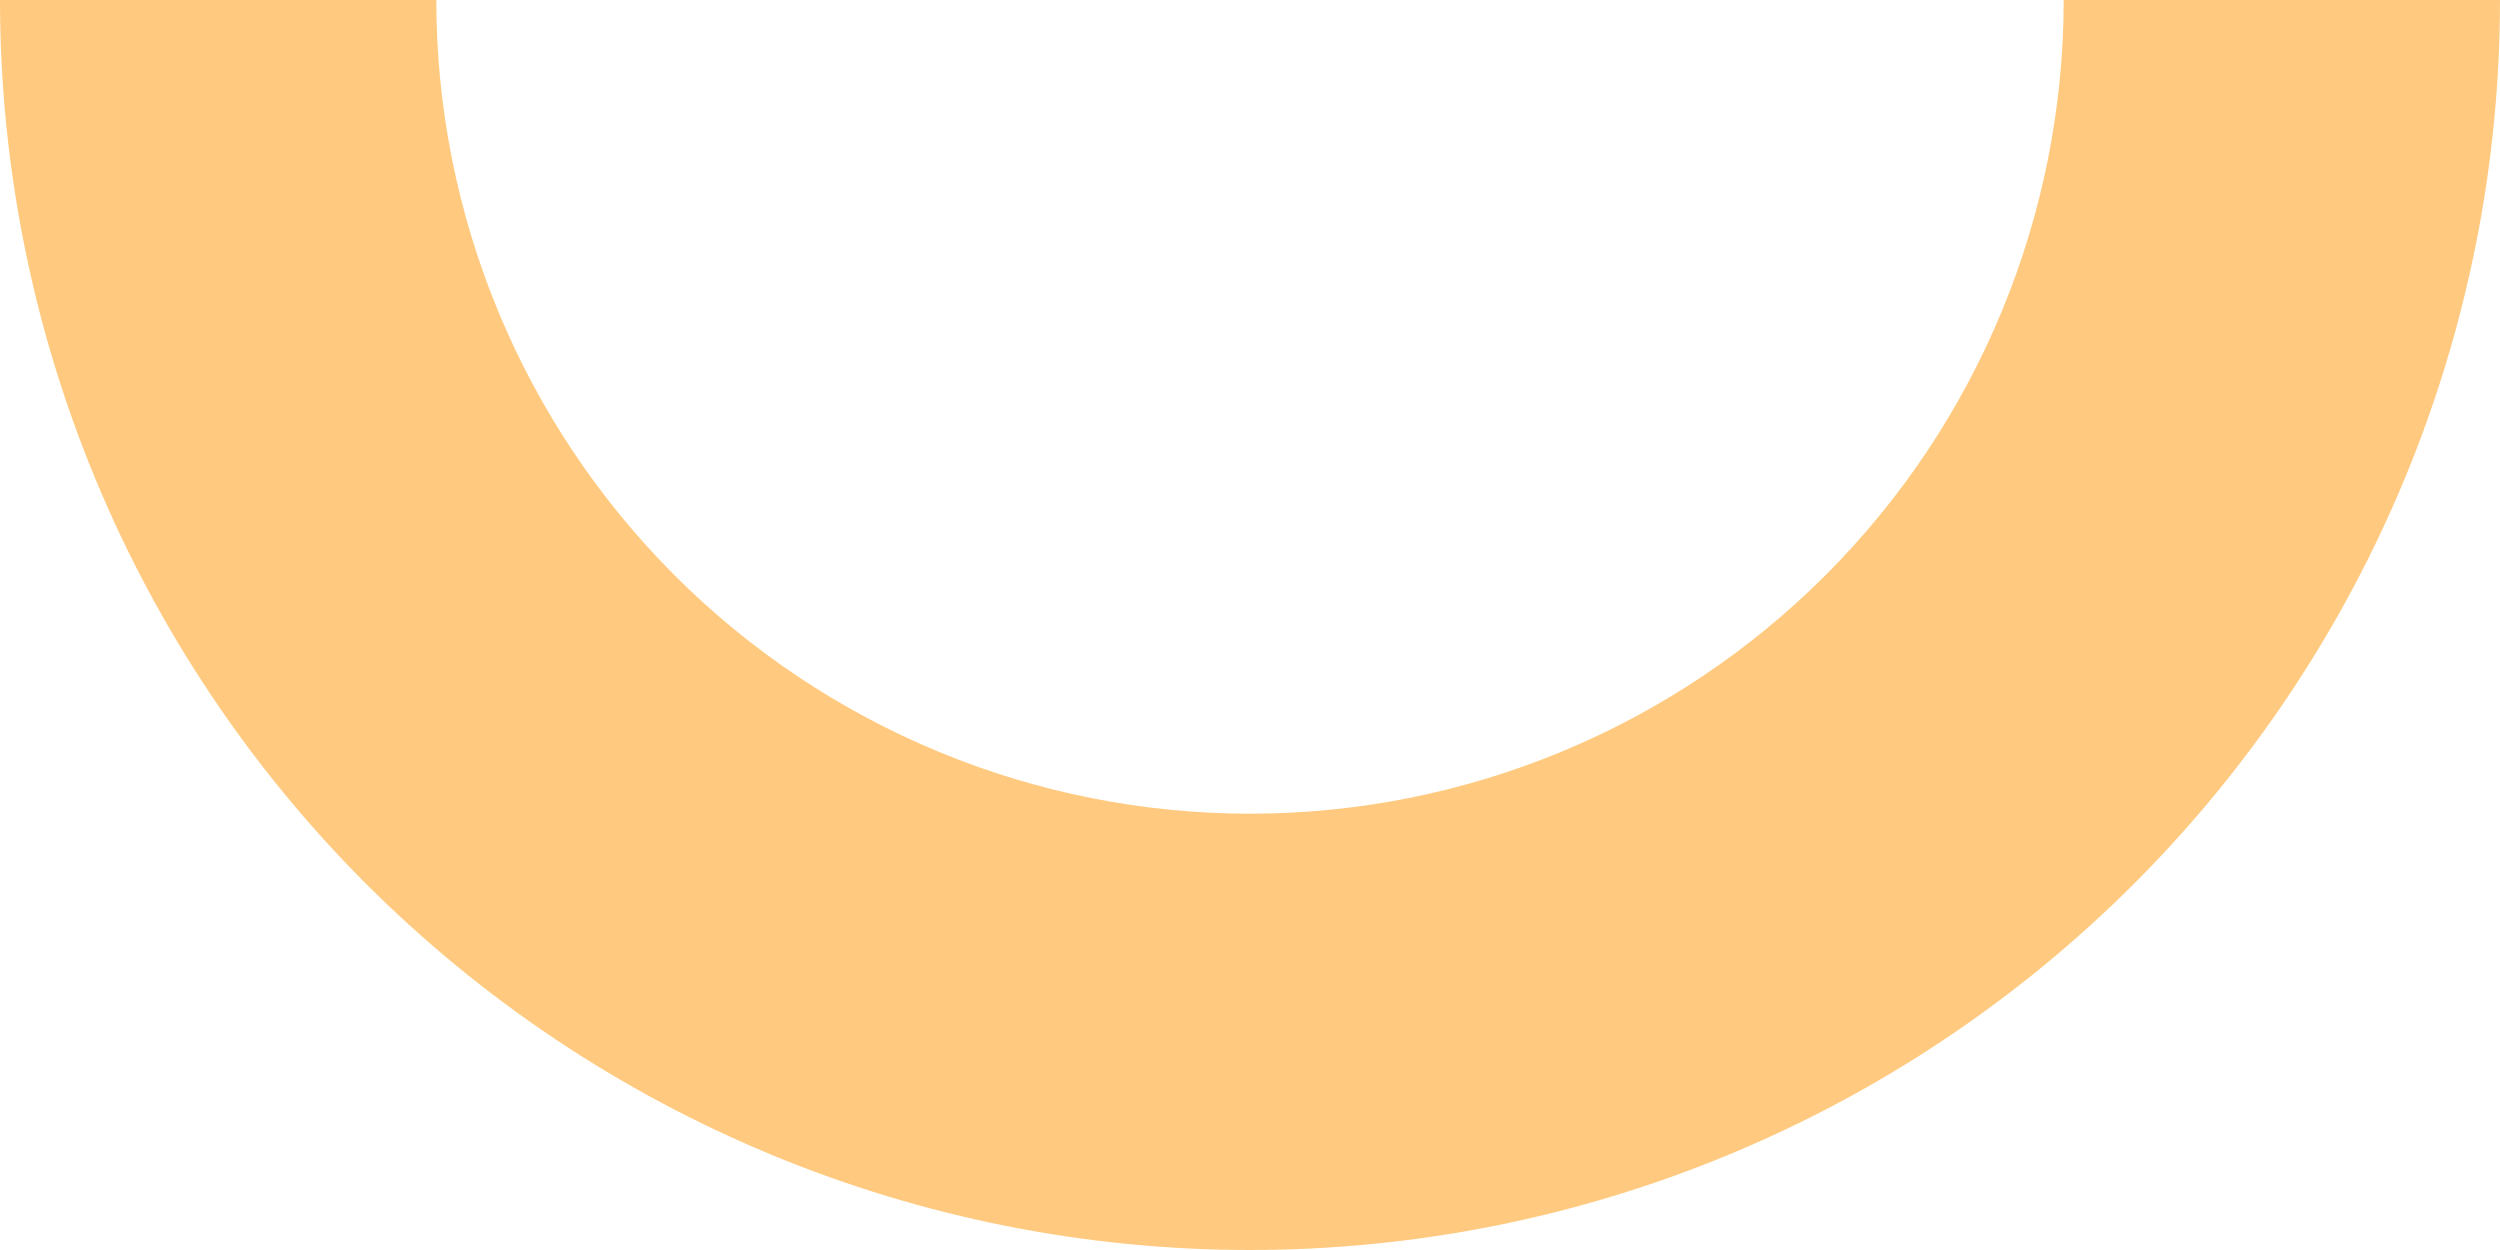 <?xml version="1.0" encoding="utf-8"?>
<svg xmlns="http://www.w3.org/2000/svg" fill="none" height="100%" overflow="visible" preserveAspectRatio="none" style="display: block;" viewBox="0 0 236 118" width="100%">
<path d="M236 1.03159e-05C236 15.496 232.948 30.84 227.018 45.157C221.088 59.473 212.396 72.481 201.439 83.439C190.481 94.396 177.473 103.088 163.157 109.018C148.84 114.948 133.496 118 118 118C102.504 118 87.16 114.948 72.843 109.018C58.527 103.088 45.519 94.396 34.561 83.439C23.604 72.481 14.912 59.473 8.982 45.157C3.052 30.84 -1.3547e-06 15.496 0 0L41.188 3.60075e-06C41.188 10.087 43.175 20.076 47.035 29.395C50.895 38.714 56.553 47.182 63.686 54.314C70.818 61.447 79.286 67.105 88.605 70.965C97.924 74.825 107.913 76.812 118 76.812C128.087 76.812 138.075 74.825 147.395 70.965C156.714 67.105 165.182 61.447 172.314 54.314C179.447 47.182 185.105 38.714 188.965 29.395C192.825 20.076 194.812 10.087 194.812 1.03159e-05H236Z" fill="#FF9600" id="Ellipse 13" opacity="0.5"/>
</svg>